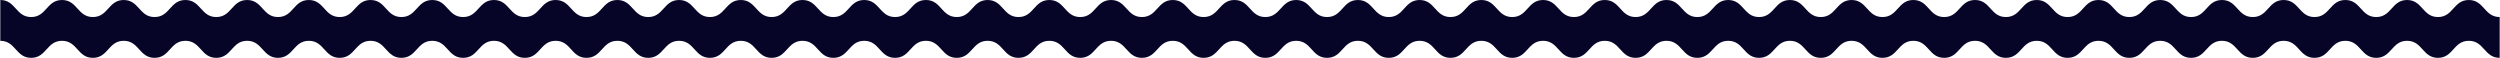 <?xml version="1.0" encoding="UTF-8"?> <svg xmlns="http://www.w3.org/2000/svg" viewBox="0 0 1400.00 32.40" data-guides="{&quot;vertical&quot;:[],&quot;horizontal&quot;:[]}"><defs></defs><path fill="#060427" stroke="none" fill-opacity="1" stroke-width="1" stroke-opacity="1" id="tSvg17edfbd8777" title="Path 1" d="M0.173 0C8.812 0 8.812 9.54 17.451 9.54C26.089 9.54 26.089 0 34.728 0C43.367 0 43.367 9.54 52.006 9.54C60.645 9.54 60.645 0 69.284 0C77.923 0 77.923 9.54 86.562 9.54C95.201 9.54 95.197 0 103.836 0C112.475 0 112.475 9.54 121.114 9.54C129.752 9.54 129.756 0 138.395 0C147.034 0 147.034 9.54 155.673 9.54C164.312 9.54 164.308 0 172.947 0C181.586 0 181.586 9.54 190.225 9.54C198.864 9.54 198.868 0 207.507 0C216.146 0 216.146 9.54 224.784 9.54C233.423 9.54 233.423 0 242.062 0C250.701 0 250.701 9.54 259.344 9.54C267.986 9.54 267.979 0 276.618 0C285.257 0 285.257 9.54 293.896 9.54C302.534 9.54 302.534 0 311.173 0C319.812 0 319.812 9.54 328.451 9.54C337.09 9.54 337.09 0 345.729 0C354.368 0 354.368 9.54 363.007 9.54C371.646 9.54 371.65 0 380.288 0C388.927 0 388.927 9.54 397.566 9.54C406.205 9.54 406.205 0 414.844 0C423.483 0 423.483 9.54 432.122 9.54C440.761 9.54 440.761 0 449.4 0C458.038 0 458.038 9.54 466.681 9.54C475.324 9.54 475.32 0 483.959 0C492.598 0 492.598 9.54 501.237 9.54C509.876 9.54 509.876 0 518.515 0C527.153 0 527.153 9.54 535.792 9.54C544.431 9.54 544.431 0 553.074 0C561.717 0 561.713 9.54 570.352 9.54C578.99 9.54 578.99 0 587.633 0C596.276 0 596.272 9.54 604.911 9.54C613.55 9.54 613.55 0 622.193 0C630.835 0 630.831 9.54 639.47 9.54C648.109 9.54 648.109 0 656.752 0C665.395 0 665.391 9.54 674.03 9.54C682.668 9.54 682.668 0 691.311 0C699.954 0 699.95 9.54 708.589 9.54C717.228 9.54 717.228 0 725.867 0C734.506 0 734.506 9.54 743.148 9.54C751.791 9.54 751.787 0 760.426 0C769.065 0 769.065 9.54 777.708 9.54C786.35 9.54 786.347 0 794.989 0C803.632 0 803.628 9.54 812.271 9.54C820.914 9.54 820.91 0 829.548 0C838.188 0 838.188 9.54 846.83 9.54C855.473 9.54 855.469 0 864.112 0C872.755 0 872.751 9.54 881.393 9.54C890.036 9.54 890.032 0 898.675 0C907.318 0 907.314 9.54 915.957 9.54C924.599 9.54 924.596 0 933.238 0C941.88 0 941.877 9.54 950.516 9.54C959.155 9.54 959.155 0 967.794 0C976.433 0 976.433 9.54 985.071 9.54C993.71 9.54 993.71 0 1002.349 0C1010.988 0 1010.988 9.54 1019.627 9.54C1028.266 9.54 1028.266 0 1036.908 0C1045.551 0 1045.547 9.54 1054.186 9.54C1062.825 9.54 1062.825 0 1071.464 0C1080.103 0 1080.103 9.54 1088.742 9.54C1097.381 9.54 1097.381 0 1106.024 0C1114.666 0 1114.663 9.54 1123.305 9.54C1131.947 9.54 1131.947 0 1140.586 0C1149.226 0 1149.226 9.54 1157.868 9.54C1166.511 9.54 1166.507 0 1175.15 0C1183.792 0 1183.788 9.54 1192.431 9.54C1201.074 9.54 1201.07 0 1209.713 0C1218.356 0 1218.356 9.54 1226.995 9.54C1235.633 9.54 1235.637 0 1244.276 0C1252.915 0 1252.919 9.54 1261.557 9.54C1270.197 9.54 1270.197 0 1278.839 0C1287.482 0 1287.478 9.54 1296.12 9.54C1304.763 9.54 1304.763 0 1313.402 0C1322.041 0 1322.045 9.54 1330.684 9.54C1339.322 9.54 1339.326 0 1347.969 0C1356.612 0 1356.612 9.54 1365.251 9.54C1373.89 9.54 1373.893 0 1382.536 0C1391.178 0 1391.178 9.54 1399.821 9.54C1399.821 17.157 1399.821 24.774 1399.821 32.39C1391.178 32.39 1391.178 22.85 1382.536 22.85C1373.893 22.85 1373.893 32.39 1365.251 32.39C1356.608 32.39 1356.608 22.85 1347.969 22.85C1339.33 22.85 1339.326 32.39 1330.684 32.39C1322.041 32.39 1322.041 22.85 1313.402 22.85C1304.763 22.85 1304.759 32.39 1296.12 32.39C1287.482 32.39 1287.482 22.85 1278.839 22.85C1270.197 22.85 1270.2 32.39 1261.557 32.39C1252.915 32.39 1252.915 22.85 1244.276 22.85C1235.637 22.85 1235.633 32.39 1226.995 32.39C1218.356 32.39 1218.352 22.85 1209.713 22.85C1201.074 22.85 1201.074 32.39 1192.431 32.39C1183.788 32.39 1183.792 22.85 1175.15 22.85C1166.507 22.85 1166.511 32.39 1157.868 32.39C1149.226 32.39 1149.229 22.85 1140.586 22.85C1131.944 22.85 1131.944 32.39 1123.305 32.39C1114.666 32.39 1114.666 22.85 1106.024 22.85C1097.381 22.85 1097.385 32.39 1088.742 32.39C1080.099 32.39 1080.103 22.85 1071.464 22.85C1062.825 22.85 1062.825 32.39 1054.186 32.39C1045.547 32.39 1045.547 22.85 1036.908 22.85C1028.27 22.85 1028.27 32.39 1019.627 32.39C1010.985 32.39 1010.988 22.85 1002.349 22.85C993.71 22.85 993.71 32.39 985.071 32.39C976.433 32.39 976.433 22.85 967.794 22.85C959.155 22.85 959.155 32.39 950.516 32.39C941.877 32.39 941.877 22.85 933.238 22.85C924.599 22.85 924.599 32.39 915.957 32.39C907.314 32.39 907.318 22.85 898.675 22.85C890.032 22.85 890.036 32.39 881.393 32.39C872.751 32.39 872.755 22.85 864.112 22.85C855.469 22.85 855.473 32.39 846.83 32.39C838.188 32.39 838.191 22.85 829.548 22.85C820.906 22.85 820.91 32.39 812.271 32.39C803.632 32.39 803.632 22.85 794.989 22.85C786.347 22.85 786.35 32.39 777.708 32.39C769.065 32.39 769.069 22.85 760.426 22.85C751.784 22.85 751.787 32.39 743.148 32.39C734.509 32.39 734.509 22.85 725.867 22.85C717.224 22.85 717.228 32.39 708.589 32.39C699.95 32.39 699.95 22.85 691.311 22.85C682.672 22.85 682.672 32.39 674.03 32.39C665.387 32.39 665.391 22.85 656.752 22.85C648.113 22.85 648.113 32.39 639.47 32.39C630.827 32.39 630.831 22.85 622.193 22.85C613.554 22.85 613.554 32.39 604.911 32.39C596.268 32.39 596.272 22.85 587.633 22.85C578.994 22.85 578.994 32.39 570.352 32.39C561.709 32.39 561.713 22.85 553.074 22.85C544.435 22.85 544.435 32.39 535.792 32.39C527.149 32.39 527.153 22.85 518.515 22.85C509.876 22.85 509.876 32.39 501.237 32.39C492.598 32.39 492.598 22.85 483.959 22.85C475.32 22.85 475.32 32.39 466.681 32.39C458.042 32.39 458.042 22.85 449.4 22.85C440.757 22.85 440.761 32.39 432.122 32.39C423.483 32.39 423.483 22.85 414.844 22.85C406.205 22.85 406.205 32.39 397.566 32.39C388.927 32.39 388.927 22.85 380.288 22.85C371.65 22.85 371.65 32.39 363.011 32.39C354.372 32.39 354.372 22.85 345.733 22.85C337.094 22.85 337.094 32.39 328.455 32.39C319.816 32.39 319.816 22.85 311.177 22.85C302.538 22.85 302.538 32.39 293.899 32.39C285.26 32.39 285.26 22.85 276.621 22.85C267.983 22.85 267.983 32.39 259.344 32.39C250.705 32.39 250.705 22.85 242.062 22.85C233.419 22.85 233.423 32.39 224.784 32.39C216.146 32.39 216.146 22.85 207.507 22.85C198.868 22.85 198.868 32.39 190.229 32.39C181.59 32.39 181.59 22.85 172.951 22.85C164.312 22.85 164.312 32.39 155.673 32.39C147.034 32.39 147.034 22.85 138.395 22.85C129.756 22.85 129.756 32.39 121.117 32.39C112.479 32.39 112.479 22.85 103.84 22.85C95.201 22.85 95.201 32.39 86.562 32.39C77.923 32.39 77.923 22.85 69.284 22.85C60.645 22.85 60.645 32.39 52.006 32.39C43.367 32.39 43.367 22.85 34.728 22.85C26.089 22.85 26.089 32.39 17.451 32.39C8.812 32.39 8.812 22.85 0.173 22.85C0.173 15.234 0.173 7.617 0.173 0Z"></path></svg> 